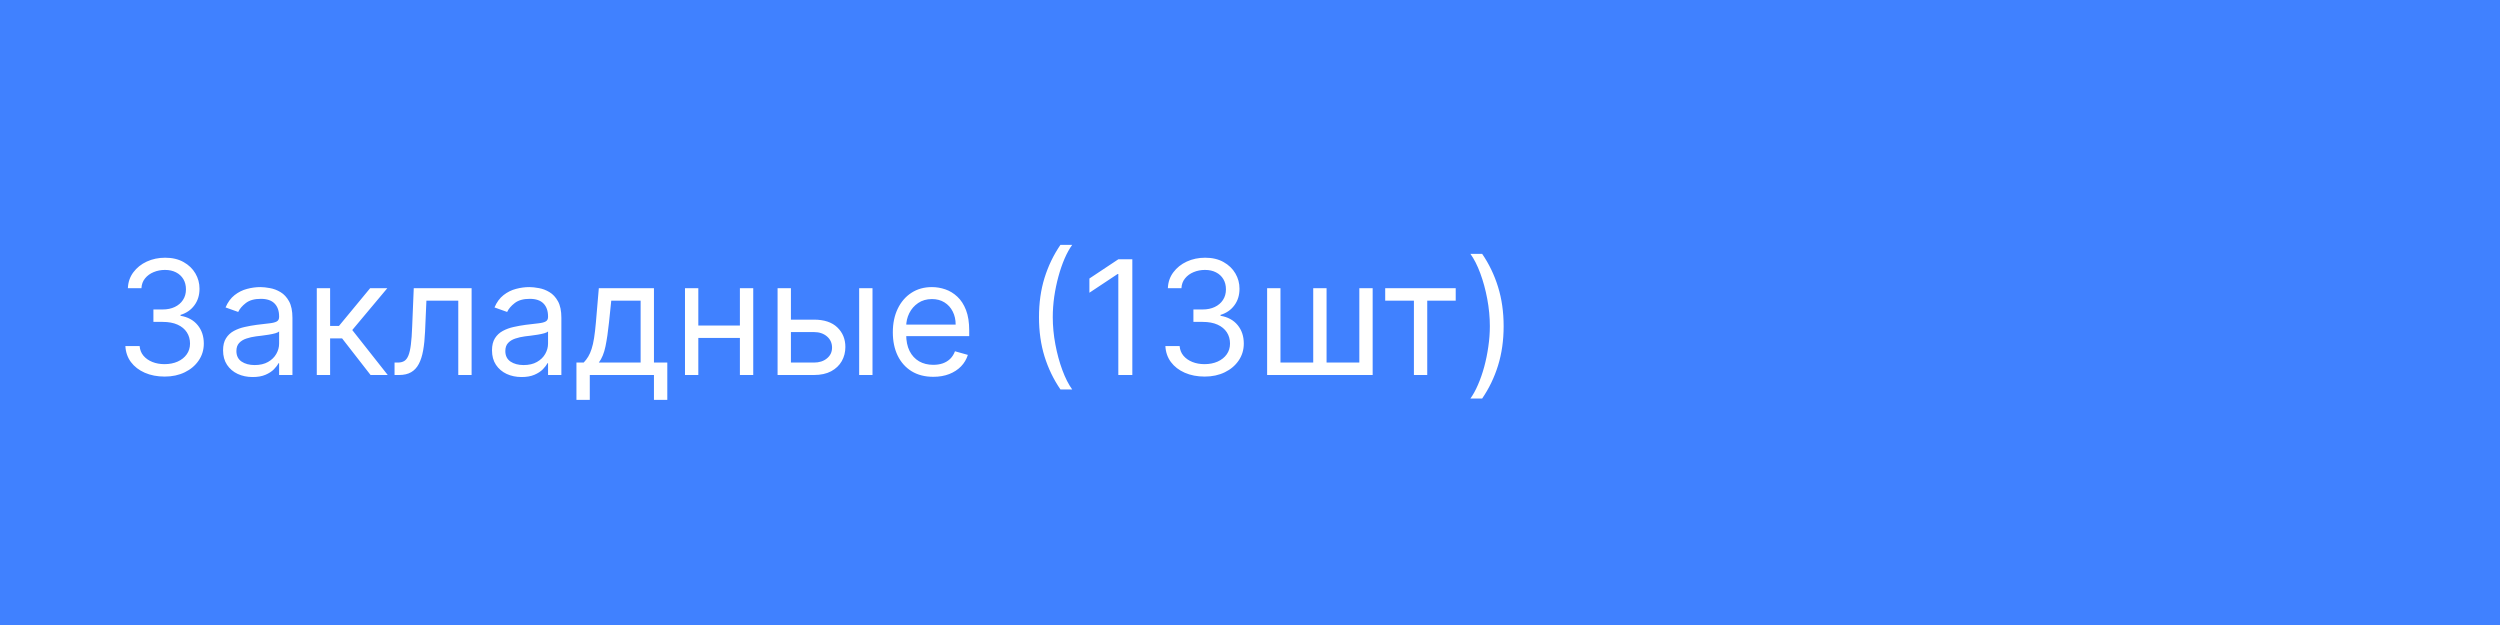 <?xml version="1.0" encoding="UTF-8"?> <svg xmlns="http://www.w3.org/2000/svg" width="220" height="55" viewBox="0 0 220 55" fill="none"><path d="M0 0H220V55H0V0Z" fill="#4081FF"></path><path d="M14.494 33.139C13.838 33.139 13.253 33.026 12.739 32.801C12.229 32.576 11.823 32.263 11.521 31.861C11.223 31.457 11.061 30.988 11.034 30.454H12.287C12.313 30.783 12.426 31.066 12.625 31.305C12.824 31.54 13.084 31.722 13.405 31.852C13.727 31.981 14.083 32.045 14.474 32.045C14.912 32.045 15.3 31.969 15.638 31.817C15.976 31.664 16.241 31.452 16.433 31.18C16.625 30.909 16.722 30.594 16.722 30.236C16.722 29.861 16.629 29.532 16.443 29.246C16.258 28.958 15.986 28.733 15.628 28.57C15.27 28.408 14.832 28.327 14.315 28.327H13.5V27.233H14.315C14.72 27.233 15.074 27.16 15.379 27.014C15.688 26.868 15.928 26.663 16.1 26.398C16.276 26.133 16.364 25.821 16.364 25.463C16.364 25.118 16.287 24.818 16.135 24.563C15.982 24.308 15.767 24.109 15.489 23.967C15.213 23.824 14.889 23.753 14.514 23.753C14.163 23.753 13.831 23.817 13.52 23.947C13.212 24.073 12.96 24.257 12.764 24.499C12.569 24.737 12.463 25.026 12.446 25.364H11.253C11.273 24.83 11.434 24.363 11.735 23.962C12.037 23.557 12.431 23.242 12.918 23.017C13.409 22.792 13.947 22.679 14.534 22.679C15.164 22.679 15.704 22.807 16.155 23.062C16.606 23.314 16.952 23.647 17.194 24.061C17.436 24.475 17.557 24.923 17.557 25.403C17.557 25.977 17.406 26.466 17.104 26.87C16.806 27.274 16.4 27.555 15.886 27.71V27.79C16.529 27.896 17.032 28.169 17.393 28.61C17.754 29.048 17.935 29.59 17.935 30.236C17.935 30.789 17.784 31.287 17.482 31.727C17.184 32.165 16.776 32.51 16.259 32.761C15.742 33.013 15.154 33.139 14.494 33.139ZM22.235 33.179C21.751 33.179 21.312 33.088 20.918 32.906C20.523 32.72 20.21 32.453 19.978 32.105C19.746 31.754 19.63 31.329 19.63 30.832C19.63 30.395 19.716 30.04 19.889 29.768C20.061 29.493 20.291 29.278 20.579 29.122C20.868 28.966 21.186 28.85 21.534 28.774C21.885 28.695 22.238 28.632 22.593 28.585C23.057 28.526 23.433 28.481 23.722 28.451C24.013 28.418 24.225 28.363 24.358 28.287C24.494 28.211 24.562 28.078 24.562 27.889V27.849C24.562 27.359 24.428 26.978 24.159 26.706C23.894 26.434 23.491 26.298 22.951 26.298C22.391 26.298 21.952 26.421 21.634 26.666C21.315 26.912 21.092 27.173 20.962 27.452L19.849 27.054C20.048 26.59 20.313 26.229 20.644 25.97C20.979 25.708 21.343 25.526 21.738 25.423C22.136 25.317 22.527 25.264 22.911 25.264C23.157 25.264 23.438 25.294 23.756 25.354C24.078 25.41 24.388 25.528 24.686 25.707C24.988 25.886 25.238 26.156 25.437 26.517C25.636 26.878 25.735 27.362 25.735 27.969V33H24.562V31.966H24.502C24.423 32.132 24.29 32.309 24.104 32.498C23.919 32.687 23.672 32.847 23.364 32.98C23.055 33.113 22.679 33.179 22.235 33.179ZM22.414 32.125C22.878 32.125 23.269 32.034 23.587 31.852C23.909 31.669 24.151 31.434 24.313 31.146C24.479 30.857 24.562 30.554 24.562 30.236V29.162C24.512 29.222 24.403 29.276 24.234 29.326C24.068 29.372 23.876 29.414 23.657 29.45C23.442 29.483 23.231 29.513 23.026 29.54C22.823 29.563 22.659 29.583 22.533 29.599C22.229 29.639 21.943 29.704 21.678 29.793C21.416 29.88 21.204 30.01 21.042 30.186C20.883 30.358 20.803 30.594 20.803 30.892C20.803 31.3 20.954 31.608 21.256 31.817C21.561 32.022 21.947 32.125 22.414 32.125ZM27.877 33V25.364H29.05V28.685H29.826L32.57 25.364H34.081L30.999 29.043L34.121 33H32.61L30.104 29.778H29.05V33H27.877ZM34.72 33V31.906H34.998C35.227 31.906 35.418 31.861 35.57 31.772C35.723 31.679 35.845 31.518 35.938 31.29C36.034 31.058 36.107 30.736 36.157 30.325C36.21 29.911 36.248 29.384 36.271 28.744L36.41 25.364H41.501V33H40.328V26.457H37.524L37.405 29.182C37.378 29.808 37.322 30.36 37.236 30.837C37.153 31.311 37.025 31.709 36.853 32.031C36.684 32.352 36.458 32.594 36.177 32.756C35.895 32.919 35.542 33 35.118 33H34.72ZM45.901 33.179C45.417 33.179 44.978 33.088 44.584 32.906C44.189 32.72 43.876 32.453 43.644 32.105C43.412 31.754 43.296 31.329 43.296 30.832C43.296 30.395 43.382 30.04 43.554 29.768C43.727 29.493 43.957 29.278 44.246 29.122C44.534 28.966 44.852 28.85 45.2 28.774C45.551 28.695 45.904 28.632 46.259 28.585C46.723 28.526 47.099 28.481 47.388 28.451C47.679 28.418 47.891 28.363 48.024 28.287C48.16 28.211 48.228 28.078 48.228 27.889V27.849C48.228 27.359 48.094 26.978 47.825 26.706C47.56 26.434 47.157 26.298 46.617 26.298C46.057 26.298 45.618 26.421 45.3 26.666C44.981 26.912 44.758 27.173 44.628 27.452L43.515 27.054C43.714 26.59 43.979 26.229 44.31 25.97C44.645 25.708 45.01 25.526 45.404 25.423C45.802 25.317 46.193 25.264 46.577 25.264C46.822 25.264 47.104 25.294 47.422 25.354C47.744 25.41 48.054 25.528 48.352 25.707C48.654 25.886 48.904 26.156 49.103 26.517C49.302 26.878 49.401 27.362 49.401 27.969V33H48.228V31.966H48.168C48.089 32.132 47.956 32.309 47.77 32.498C47.585 32.687 47.338 32.847 47.03 32.98C46.721 33.113 46.345 33.179 45.901 33.179ZM46.08 32.125C46.544 32.125 46.935 32.034 47.253 31.852C47.575 31.669 47.817 31.434 47.979 31.146C48.145 30.857 48.228 30.554 48.228 30.236V29.162C48.178 29.222 48.069 29.276 47.9 29.326C47.734 29.372 47.542 29.414 47.323 29.45C47.108 29.483 46.897 29.513 46.692 29.54C46.489 29.563 46.325 29.583 46.199 29.599C45.895 29.639 45.609 29.704 45.344 29.793C45.082 29.88 44.87 30.01 44.708 30.186C44.549 30.358 44.469 30.594 44.469 30.892C44.469 31.3 44.62 31.608 44.922 31.817C45.227 32.022 45.613 32.125 46.08 32.125ZM50.727 35.188V31.906H51.364C51.519 31.744 51.654 31.568 51.766 31.379C51.879 31.19 51.977 30.967 52.06 30.708C52.146 30.446 52.219 30.128 52.278 29.754C52.338 29.376 52.391 28.92 52.438 28.386L52.696 25.364H57.548V31.906H58.722V35.188H57.548V33H51.901V35.188H50.727ZM52.696 31.906H56.375V26.457H53.79L53.591 28.386C53.508 29.185 53.405 29.883 53.283 30.479C53.16 31.076 52.965 31.552 52.696 31.906ZM65.39 28.645V29.739H61.174V28.645H65.39ZM61.452 25.364V33H60.279V25.364H61.452ZM66.285 25.364V33H65.111V25.364H66.285ZM69.442 28.128H71.629C72.524 28.128 73.208 28.355 73.682 28.809C74.156 29.263 74.393 29.838 74.393 30.534C74.393 30.991 74.287 31.407 74.075 31.782C73.863 32.153 73.551 32.45 73.14 32.672C72.73 32.891 72.226 33 71.629 33H68.427V25.364H69.601V31.906H71.629C72.093 31.906 72.474 31.784 72.772 31.538C73.071 31.293 73.22 30.978 73.22 30.594C73.22 30.189 73.071 29.86 72.772 29.604C72.474 29.349 72.093 29.222 71.629 29.222H69.442V28.128ZM75.606 33V25.364H76.78V33H75.606ZM82.129 33.159C81.393 33.159 80.759 32.997 80.225 32.672C79.695 32.344 79.285 31.886 78.997 31.3C78.712 30.71 78.569 30.024 78.569 29.241C78.569 28.459 78.712 27.77 78.997 27.173C79.285 26.573 79.686 26.106 80.2 25.771C80.717 25.433 81.32 25.264 82.01 25.264C82.407 25.264 82.8 25.331 83.188 25.463C83.576 25.596 83.929 25.811 84.247 26.109C84.565 26.404 84.819 26.796 85.008 27.283C85.197 27.77 85.291 28.37 85.291 29.082V29.579H79.405V28.565H84.098C84.098 28.134 84.012 27.75 83.839 27.412C83.67 27.074 83.428 26.807 83.114 26.611C82.802 26.416 82.434 26.318 82.01 26.318C81.542 26.318 81.138 26.434 80.797 26.666C80.459 26.895 80.198 27.193 80.016 27.561C79.834 27.929 79.743 28.323 79.743 28.744V29.421C79.743 29.997 79.842 30.486 80.041 30.887C80.243 31.285 80.523 31.588 80.881 31.797C81.239 32.002 81.655 32.105 82.129 32.105C82.437 32.105 82.716 32.062 82.964 31.976C83.216 31.886 83.433 31.754 83.616 31.578C83.798 31.399 83.939 31.177 84.038 30.912L85.172 31.23C85.052 31.615 84.852 31.953 84.57 32.244C84.288 32.533 83.94 32.758 83.526 32.92C83.112 33.08 82.646 33.159 82.129 33.159ZM91.431 27.909C91.431 26.656 91.593 25.505 91.918 24.454C92.246 23.4 92.714 22.43 93.32 21.546H94.354C94.116 21.874 93.892 22.278 93.683 22.759C93.478 23.236 93.297 23.761 93.141 24.334C92.985 24.905 92.863 25.495 92.773 26.104C92.687 26.714 92.644 27.316 92.644 27.909C92.644 28.698 92.72 29.498 92.873 30.31C93.025 31.122 93.231 31.876 93.489 32.572C93.748 33.269 94.036 33.835 94.354 34.273H93.32C92.714 33.388 92.246 32.42 91.918 31.369C91.593 30.315 91.431 29.162 91.431 27.909ZM99.645 22.818V33H98.412V24.111H98.353L95.867 25.761V24.509L98.412 22.818H99.645ZM106.014 33.139C105.358 33.139 104.773 33.026 104.259 32.801C103.748 32.576 103.342 32.263 103.041 31.861C102.743 31.457 102.58 30.988 102.554 30.454H103.806C103.833 30.783 103.946 31.066 104.145 31.305C104.343 31.54 104.604 31.722 104.925 31.852C105.247 31.981 105.603 32.045 105.994 32.045C106.431 32.045 106.819 31.969 107.157 31.817C107.495 31.664 107.761 31.452 107.953 31.18C108.145 30.909 108.241 30.594 108.241 30.236C108.241 29.861 108.148 29.532 107.963 29.246C107.777 28.958 107.505 28.733 107.147 28.57C106.789 28.408 106.352 28.327 105.835 28.327H105.02V27.233H105.835C106.239 27.233 106.594 27.16 106.899 27.014C107.207 26.868 107.447 26.663 107.62 26.398C107.795 26.133 107.883 25.821 107.883 25.463C107.883 25.118 107.807 24.818 107.654 24.563C107.502 24.308 107.287 24.109 107.008 23.967C106.733 23.824 106.408 23.753 106.034 23.753C105.682 23.753 105.351 23.817 105.039 23.947C104.731 24.073 104.479 24.257 104.284 24.499C104.088 24.737 103.982 25.026 103.966 25.364H102.772C102.792 24.83 102.953 24.363 103.255 23.962C103.556 23.557 103.951 23.242 104.438 23.017C104.928 22.792 105.467 22.679 106.054 22.679C106.683 22.679 107.224 22.807 107.674 23.062C108.125 23.314 108.471 23.647 108.713 24.061C108.955 24.475 109.076 24.923 109.076 25.403C109.076 25.977 108.926 26.466 108.624 26.87C108.326 27.274 107.92 27.555 107.406 27.71V27.79C108.049 27.896 108.551 28.169 108.912 28.61C109.274 29.048 109.454 29.59 109.454 30.236C109.454 30.789 109.303 31.287 109.002 31.727C108.703 32.165 108.296 32.51 107.779 32.761C107.262 33.013 106.673 33.139 106.014 33.139ZM111.507 25.364H112.681V31.906H115.564V25.364H116.738V31.906H119.621V25.364H120.794V33H111.507V25.364ZM121.898 26.457V25.364H128.103V26.457H125.597V33H124.424V26.457H121.898ZM132.32 28.704C132.32 29.957 132.156 31.111 131.828 32.165C131.503 33.215 131.037 34.183 130.431 35.068H129.396C129.635 34.74 129.857 34.336 130.063 33.855C130.271 33.378 130.454 32.854 130.61 32.284C130.765 31.711 130.886 31.119 130.972 30.509C131.062 29.896 131.107 29.294 131.107 28.704C131.107 27.916 131.03 27.115 130.878 26.303C130.726 25.491 130.52 24.737 130.262 24.041C130.003 23.345 129.715 22.778 129.396 22.341H130.431C131.037 23.226 131.503 24.195 131.828 25.249C132.156 26.3 132.32 27.452 132.32 28.704Z" fill="white"></path></svg> 